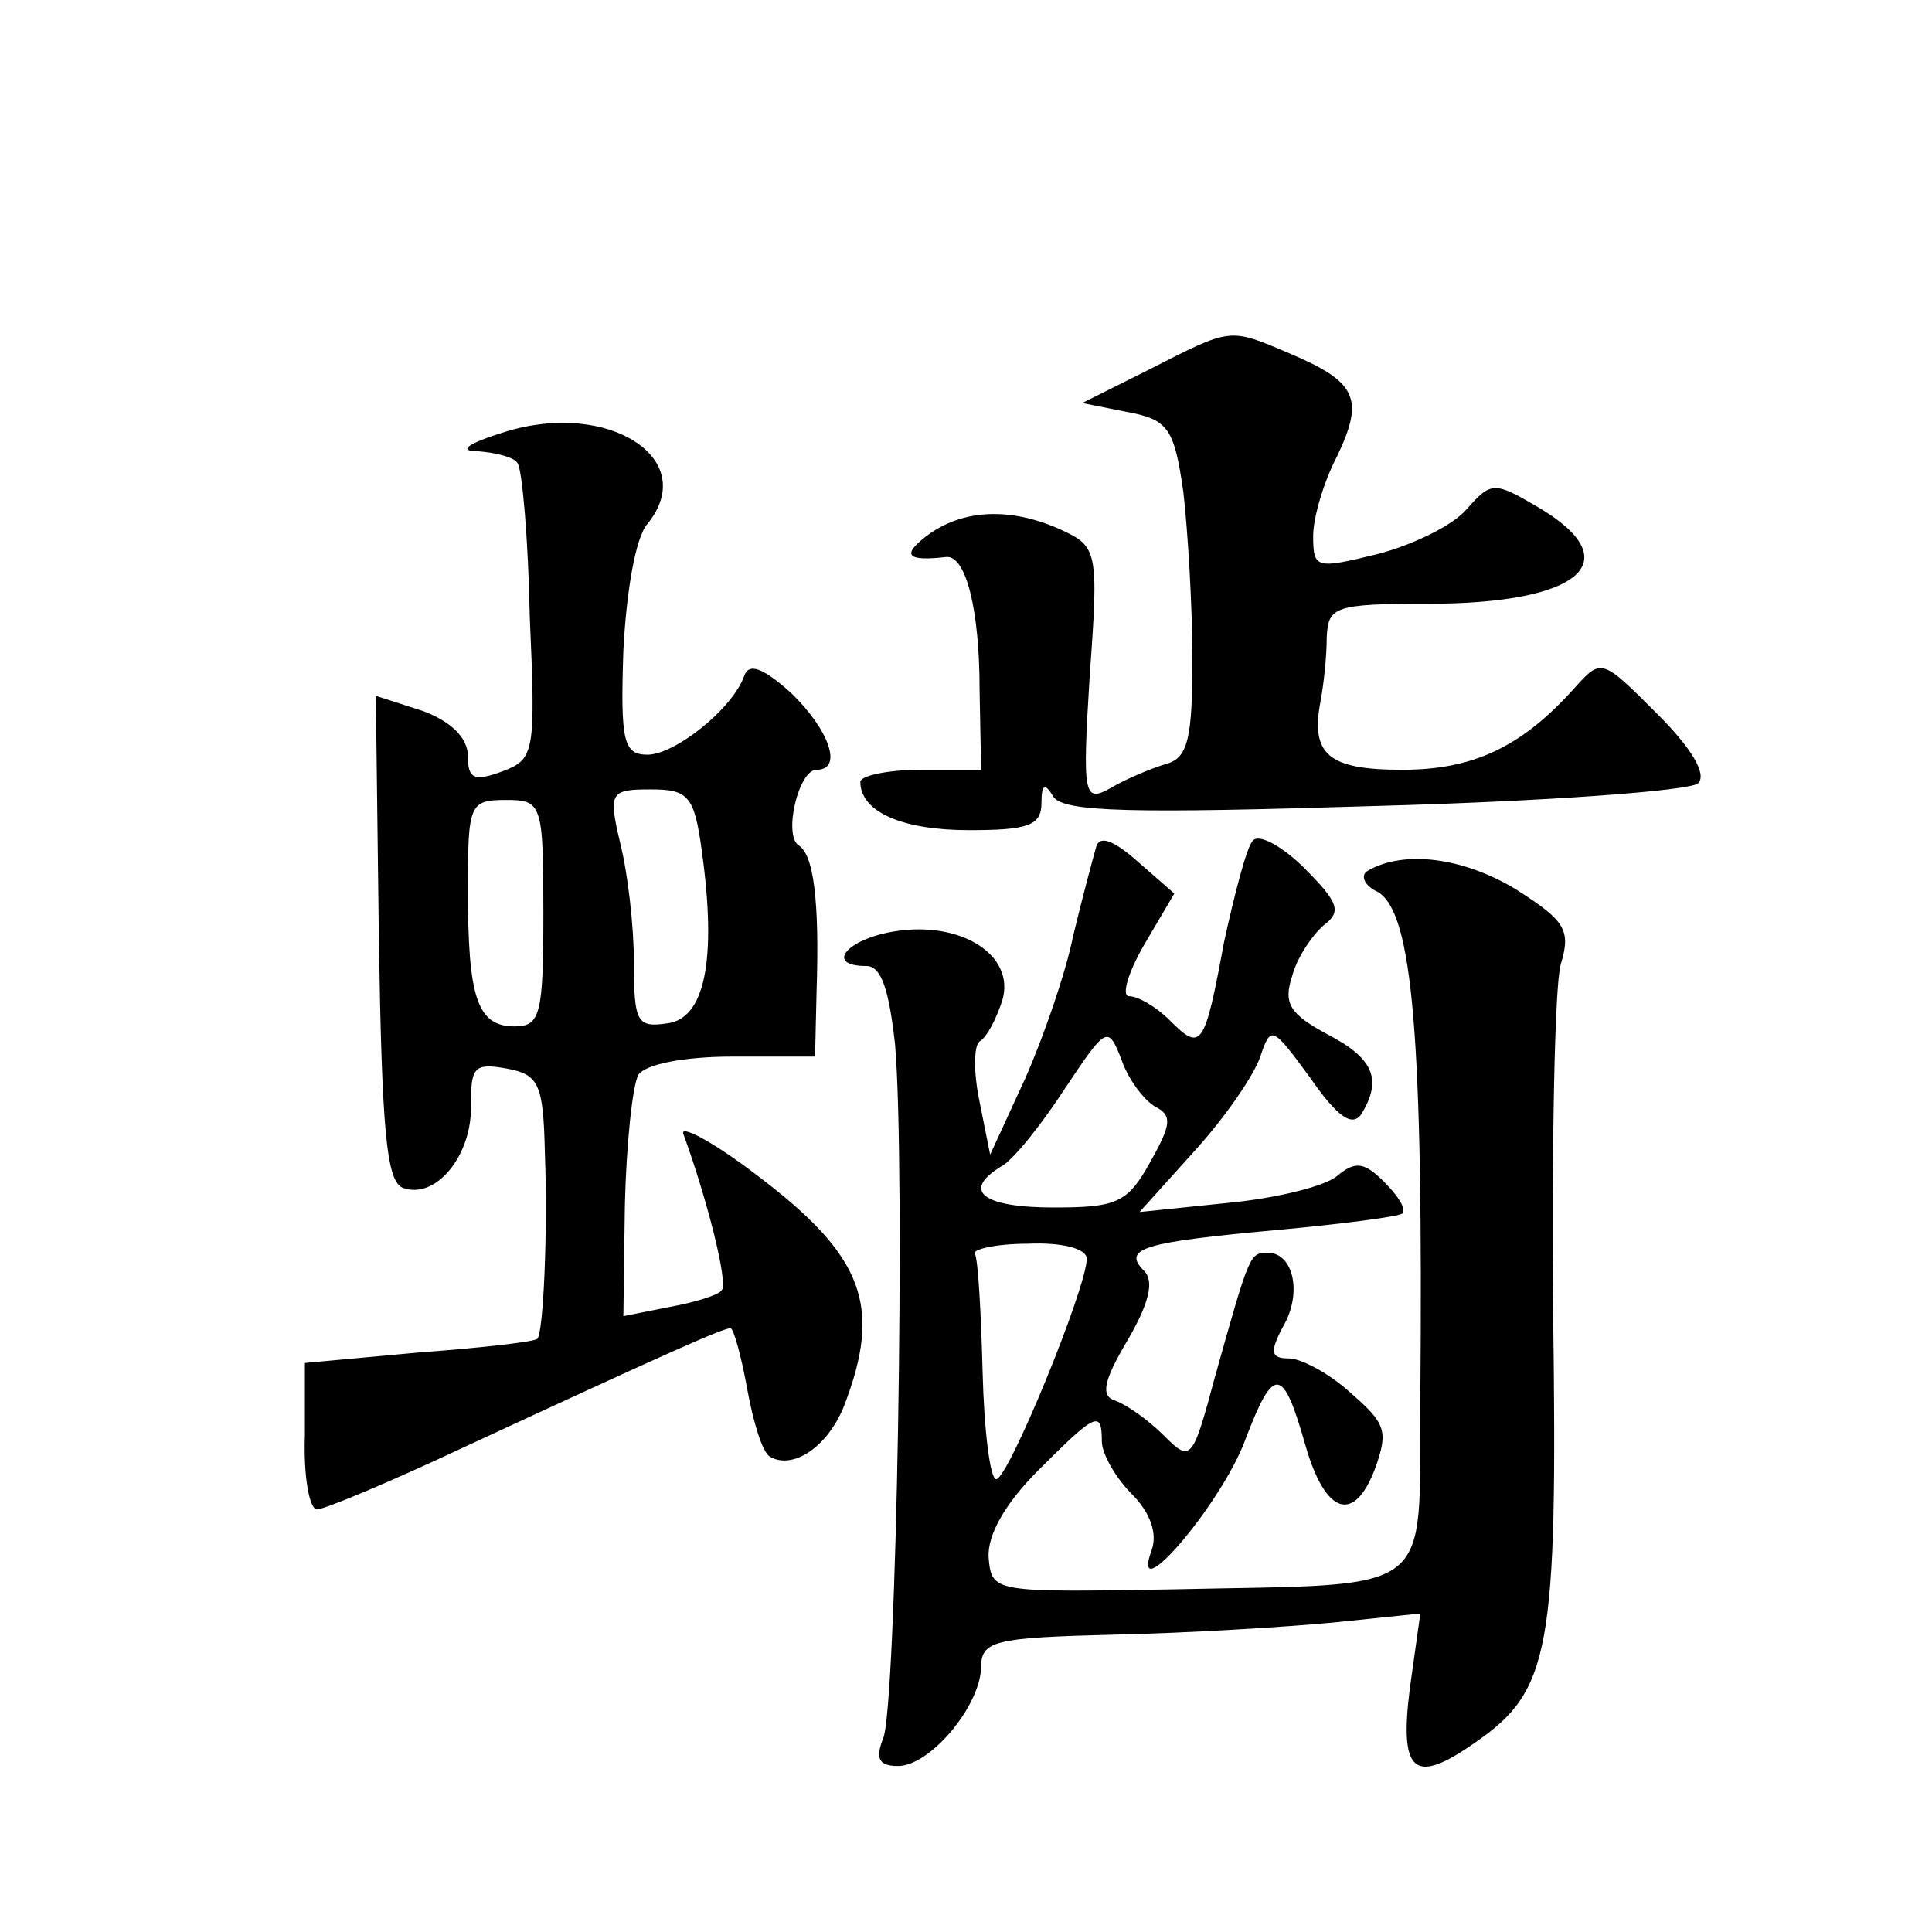 <?xml version="1.0" standalone="no"?>
<!DOCTYPE svg PUBLIC "-//W3C//DTD SVG 20010904//EN"
 "http://www.w3.org/TR/2001/REC-SVG-20010904/DTD/svg10.dtd">
<svg version="1.0" xmlns="http://www.w3.org/2000/svg"
 width="128pt" height="128pt" viewBox="0 0 128 128"
 preserveAspectRatio="xMidYMid meet">
<g transform="translate(0,128) scale(0.1,-0.1)"
fill="#0" stroke="none">
<path d="M761 1035 l-44 -22 30 -6 c27 -5 31 -11 37 -53 3 -26 6 -76 6 -111 0 -52
-3 -65 -17 -69 -10 -3 -27 -10 -37 -16 -18 -10 -19 -6 -14 75 6 82 5 85 -19 96
-33 15 -65 14 -89 -4 -17 -13 -13 -17 13 -14 13 1 22 -35 22 -88 l1 -53 -40 0 c-22
0 -40 -4 -40 -8 0 -20 28 -32 72 -32 39 0 48 3 48 18 0 12 2 14 8 4 7 -10 52 -11
213 -6 112 3 208 10 214 15 6 6 -4 23 -27 46 -37 37 -37 37 -55 17 -35 -39 -67
-54 -114 -54 -49 0 -61 10 -54 46 2 11 4 29 4 42 1 20 5 22 67 22 101 0 134 28
73 64 -29 17 -31 17 -47 -1 -9 -11 -36 -24 -59 -30 -41 -10 -43 -10 -43 12 0 12
7 36 16 53 18 38 13 49 -32 68 -40 17 -38 17 -93 -11z M335 994 c-26 -8 -32 -13
-18 -13 12 -1 24 -4 26 -8 3 -5 7 -50 8 -102 4 -90 3 -94 -18 -102 -19 -7 -23 -5
-23 10 0 12 -11 23 -30 30 l-31 10 2 -160 c2 -128 5 -162 16 -166 22 -8 46 22 45
55 0 25 2 28 24 24 21 -4 24 -10 25 -56 2 -52 -1 -119 -5 -123 -2 -2 -37 -6 -78
-9 l-76 -7 0 -48 c-1 -27 3 -49 8 -49 5 0 48 18 97 41 138 64 172 79 177 79 2 0
7 -18 11 -40 4 -22 10 -42 15 -45 15 -9 38 6 49 33 26 67 13 100 -57 153 -30 23
-53 35 -49 27 15 -41 30 -99 25 -103 -2 -3 -18 -8 -35 -11 l-30 -6 1 74 c1 40 5
79 9 86 5 7 30 12 63 12 l54 0 1 43 c2 61 -2 91 -12 97 -10 7 0 50 12 50 18 0 8
27 -17 51 -19 17 -28 20 -31 11 -8 -22 -46 -52 -64 -52 -16 0 -18 9 -16 69 2 39
8 75 16 84 35 43 -26 82 -94 61z m130 -278 c10 -72 2 -111 -23 -114 -20 -3 -22
1 -22 40 0 24 -4 59 -9 79 -8 34 -7 36 20 36 25 0 29 -4 34 -41z m-105 -41 c0 -67
-2 -75 -19 -75 -25 0 -31 19 -31 91 0 56 1 59 25 59 24 0 25 -2 25 -75z M726 718
c-2 -7 -9 -33 -15 -58 -5 -25 -20 -68 -32 -95 l-23 -50 -7 35 c-4 19 -4 37 0 40
5 3 11 15 15 27 9 30 -27 53 -71 46 -32 -5 -47 -23 -19 -23 10 0 15 -16 19 -52
7 -81 1 -441 -8 -460 -5 -13 -3 -18 10 -18 21 0 54 39 55 65 0 18 8 20 88 22 48
1 113 5 145 8 l58 6 -7 -50 c-7 -56 3 -64 44 -35 49 34 54 61 51 283 -1 113 1 218
5 232 7 23 3 29 -30 50 -35 21 -74 26 -98 12 -5 -3 -2 -10 7 -14 23 -14 30 -96
28 -336 -1 -133 13 -122 -165 -126 -118 -2 -119 -2 -121 21 -1 15 11 36 33 58 38
38 42 40 42 19 0 -8 9 -24 20 -35 12 -12 17 -26 13 -37 -15 -41 46 30 62 73 19
50 25 49 40 -4 13 -45 32 -52 46 -15 9 25 7 30 -16 50 -14 13 -33 23 -41 23 -12
0 -13 4 -4 21 13 22 7 49 -10 49 -12 0 -12 0 -35 -82 -15 -56 -16 -57 -34 -39 -10
10 -24 20 -32 23 -10 3 -8 13 8 40 14 24 18 39 11 46 -15 15 0 19 87 27 44 4 82
9 84 11 3 3 -3 12 -12 21 -13 13 -19 14 -31 4 -8 -7 -41 -15 -73 -18 l-58 -6 36
40 c21 23 40 51 44 63 7 21 8 20 33 -14 18 -26 28 -33 34 -24 14 23 8 37 -23 53
-24 13 -29 20 -23 38 3 12 13 27 21 34 12 9 10 15 -13 38 -14 14 -30 23 -34 18
-4 -4 -12 -35 -19 -67 -13 -70 -15 -73 -36 -52 -9 9 -21 16 -27 16 -5 0 -1 15 10
34 l20 34 -24 21 c-17 15 -26 18 -28 9z m39 -171 c12 -6 11 -12 -3 -37 -15 -27
-22 -30 -64 -30 -47 0 -61 11 -35 27 8 4 27 28 42 51 28 42 29 43 38 20 4 -12 14
-26 22 -31z m-45 -101 c0 -19 -52 -146 -60 -146 -4 0 -8 32 -9 71 -1 39 -3 74 -5
78 -3 3 13 7 35 7 22 1 39 -3 39 -10z"/>
</g>
</svg>
